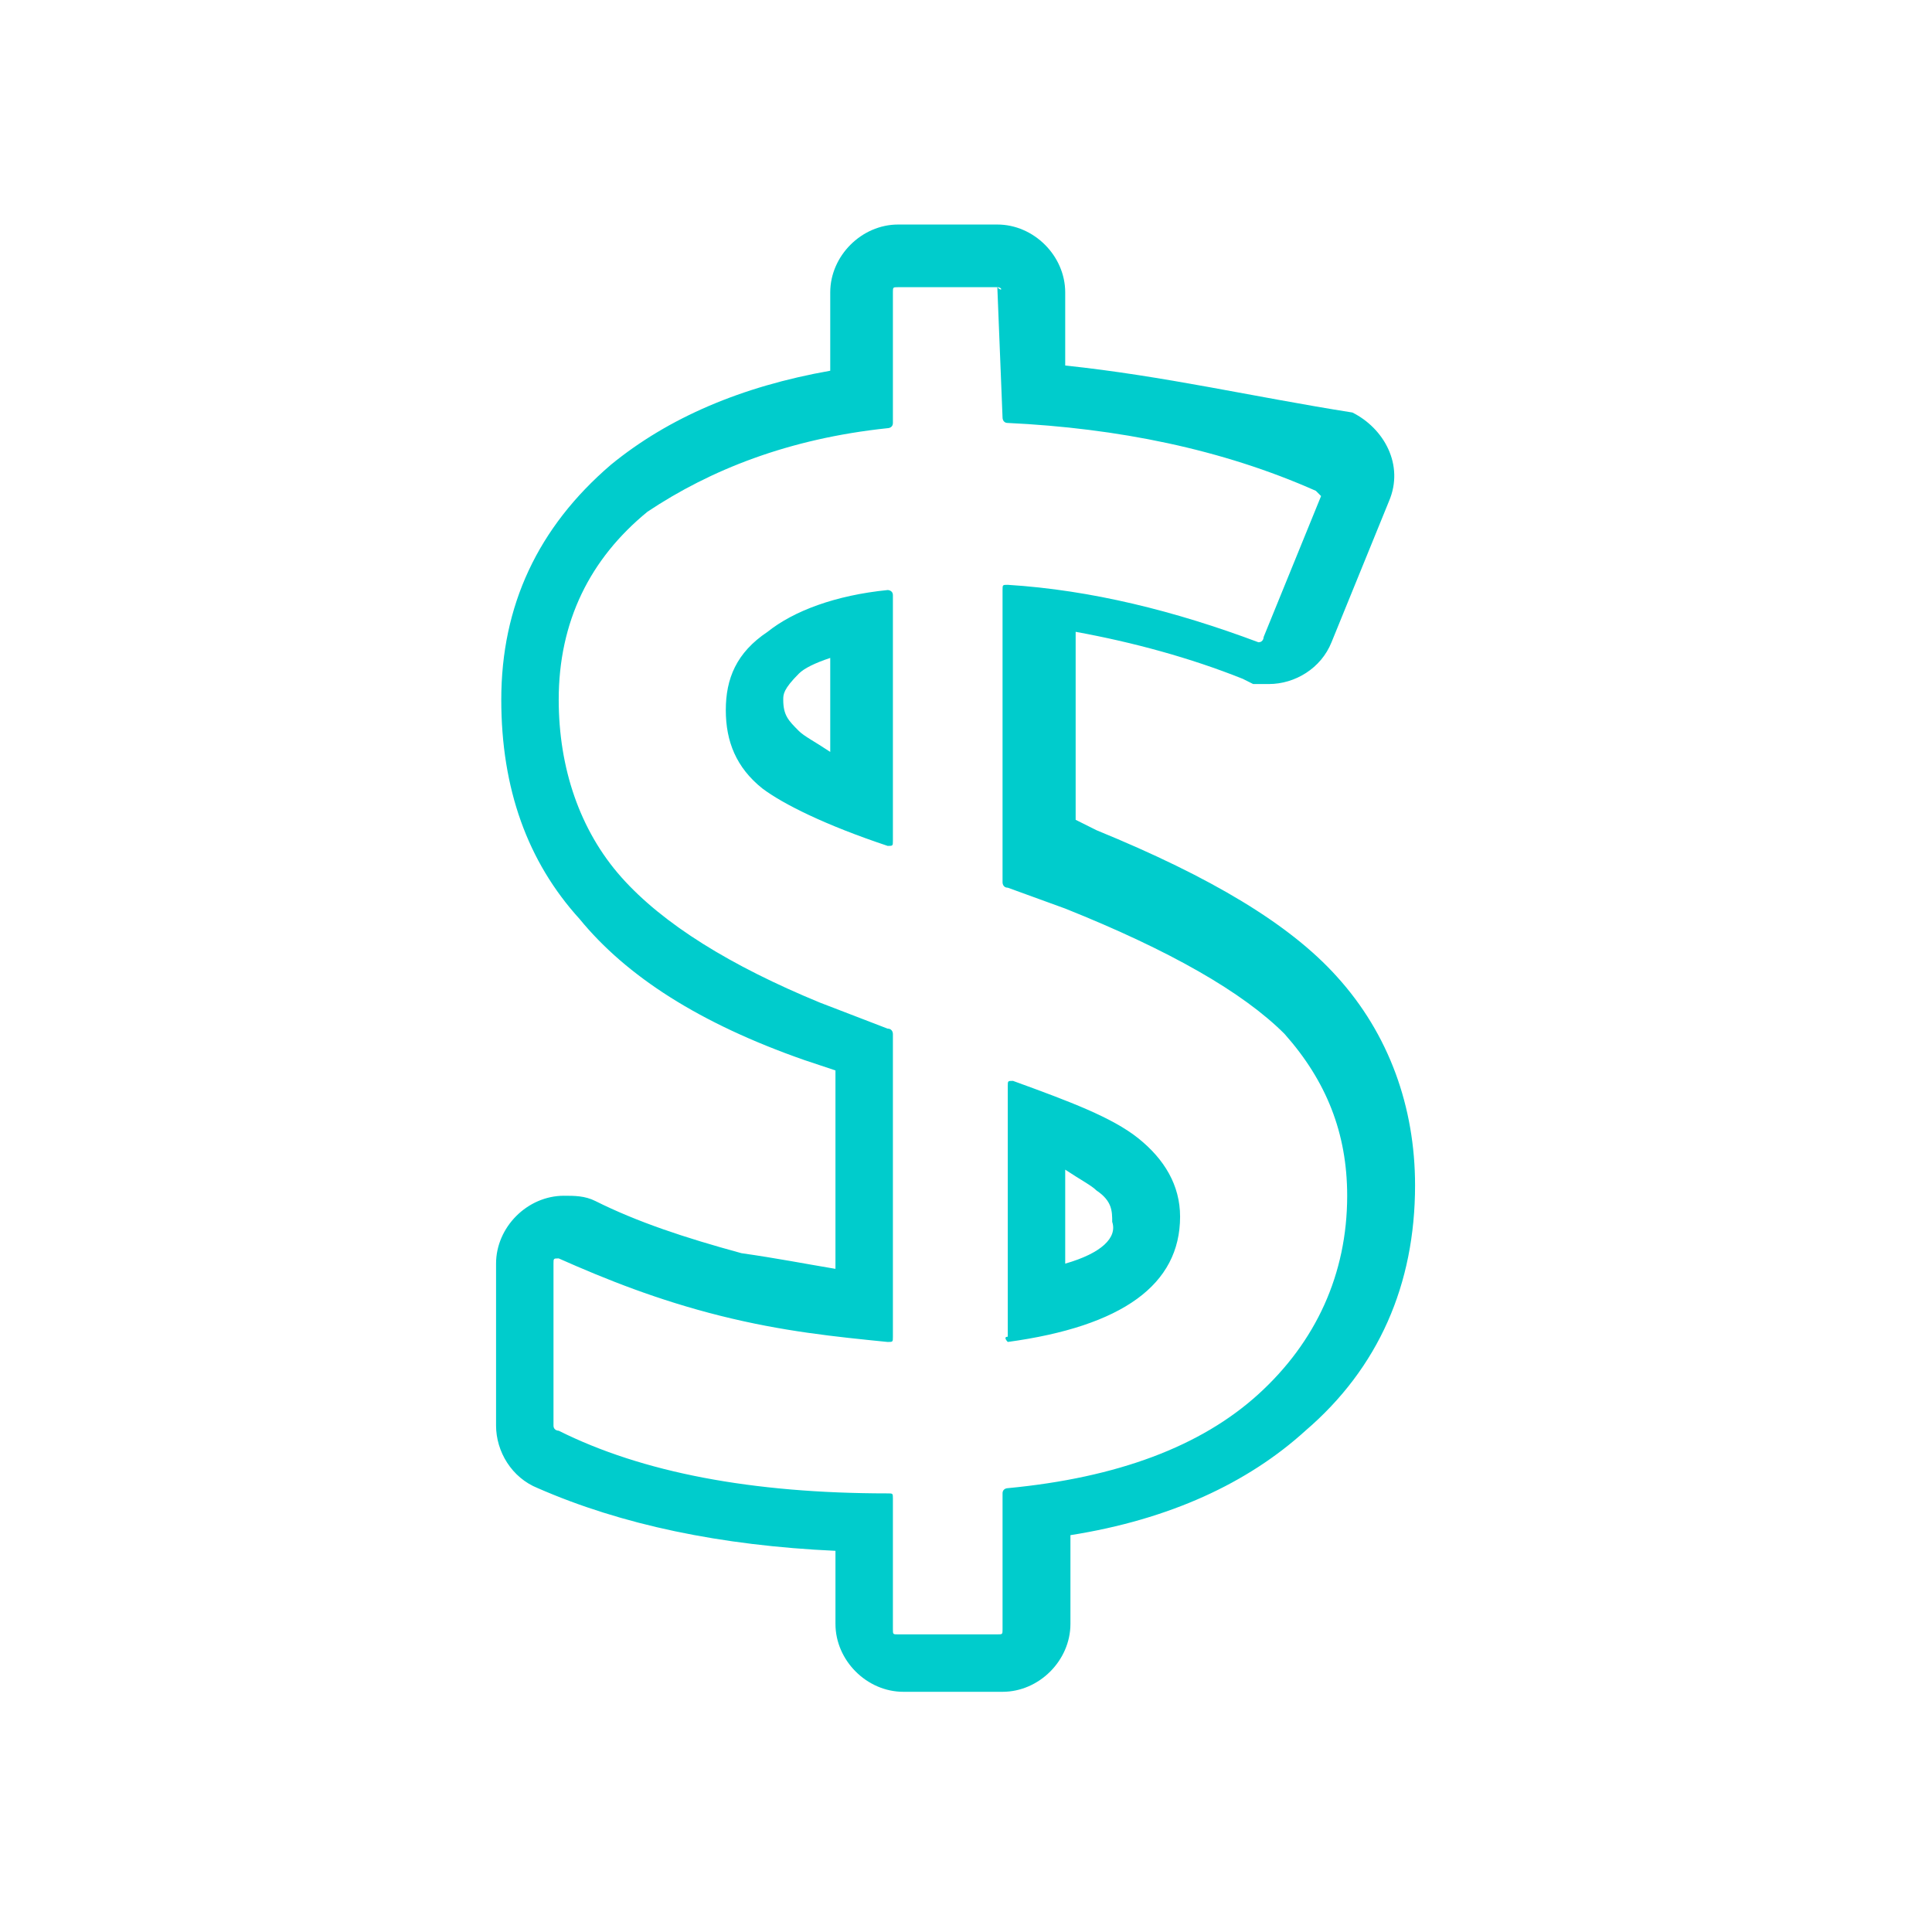 <?xml version="1.0" encoding="utf-8"?>
<!-- Generator: Adobe Illustrator 27.0.1, SVG Export Plug-In . SVG Version: 6.00 Build 0)  -->
<svg version="1.1" id="Layer_3" xmlns="http://www.w3.org/2000/svg" xmlns:xlink="http://www.w3.org/1999/xlink" x="0px" y="0px"
	 viewBox="0 0 37 37" style="enable-background:new 0 0 37 37;" xml:space="preserve">
<style type="text/css">
	.st0{fill:#00CCCC;}
</style>
<path class="st0" d="M19.1,5.5C19.2,5.5,19.2,5.6,19.1,5.5l0.1,2.5c0,0,0,0.1,0.1,0.1c2.1,0.1,4.1,0.5,5.9,1.3c0,0,0.1,0.1,0.1,0.1
	l-1.1,2.7c0,0,0,0.1-0.1,0.1c0,0,0,0,0,0c-1.6-0.6-3.2-1-4.8-1.1c0,0,0,0,0,0c-0.1,0-0.1,0-0.1,0.1v5.6c0,0,0,0.1,0.1,0.1l1.1,0.4
	c2,0.8,3.4,1.6,4.2,2.4c0.8,0.9,1.2,1.9,1.2,3.1c0,1.5-0.6,2.8-1.7,3.8c-1.1,1-2.7,1.6-4.8,1.8c0,0-0.1,0-0.1,0.1v2.6
	c0,0.1,0,0.1-0.1,0.1h-1.9c-0.1,0-0.1,0-0.1-0.1v-2.5c0-0.1,0-0.1-0.1-0.1c-2.6,0-4.7-0.4-6.3-1.2c0,0-0.1,0-0.1-0.1l0-3.1
	c0-0.1,0-0.1,0.1-0.1c0,0,0,0,0,0c0.9,0.4,1.9,0.8,3.1,1.1c1.2,0.3,2.2,0.4,3.2,0.5h0c0.1,0,0.1,0,0.1-0.1v-5.8c0,0,0-0.1-0.1-0.1
	l-1.3-0.5c-1.7-0.7-3-1.5-3.8-2.4c-0.8-0.9-1.2-2.1-1.2-3.4c0-1.5,0.6-2.7,1.7-3.6C13.6,9,15.1,8.4,17,8.2c0,0,0.1,0,0.1-0.1V5.6
	c0-0.1,0-0.1,0.1-0.1H19.1z M17,16.2c0.1,0,0.1,0,0.1-0.1v-4.7c0-0.1-0.1-0.1-0.1-0.1c0,0,0,0,0,0c-1,0.1-1.8,0.4-2.3,0.8
	c-0.6,0.4-0.8,0.9-0.8,1.5c0,0.6,0.2,1.1,0.7,1.5C15,15.4,15.8,15.8,17,16.2C17,16.1,17,16.2,17,16.2z M19.3,25.7
	C19.3,25.7,19.4,25.7,19.3,25.7c2.2-0.3,3.3-1.1,3.3-2.4c0-0.6-0.3-1.1-0.8-1.5c-0.5-0.4-1.3-0.7-2.4-1.1c0,0,0,0,0,0
	c-0.1,0-0.1,0-0.1,0.1v4.8C19.2,25.6,19.3,25.7,19.3,25.7z M19.1,4.3h-1.9c-0.7,0-1.3,0.6-1.3,1.3v1.5c-1.7,0.3-3.1,0.9-4.2,1.8
	c-1.4,1.2-2.1,2.7-2.1,4.5c0,1.7,0.5,3.1,1.5,4.2c0.9,1.1,2.3,2,4.3,2.7l0.6,0.2v3.8c-0.6-0.1-1.1-0.2-1.8-0.3c-1.1-0.3-2-0.6-2.8-1
	c-0.2-0.1-0.4-0.1-0.6-0.1c-0.7,0-1.3,0.6-1.3,1.3l0,3.1c0,0.5,0.3,1,0.8,1.2c1.6,0.7,3.5,1.1,5.7,1.2v1.4c0,0.7,0.6,1.3,1.3,1.3
	h1.9c0.7,0,1.3-0.6,1.3-1.3v-1.7c1.9-0.3,3.4-1,4.5-2c1.4-1.2,2.1-2.8,2.1-4.7c0-1.5-0.5-2.9-1.5-4c-0.9-1-2.4-1.9-4.6-2.8l-0.4-0.2
	v-3.6c1.1,0.2,2.2,0.5,3.2,0.9l0.2,0.1l0.3,0c0.5,0,1-0.3,1.2-0.8l1.1-2.7c0.3-0.7-0.1-1.4-0.7-1.7C24,7.6,22.3,7.2,20.4,7V5.6
	C20.4,4.9,19.8,4.3,19.1,4.3z M15.9,14.4c-0.3-0.2-0.5-0.3-0.6-0.4c-0.2-0.2-0.3-0.3-0.3-0.6c0-0.1,0-0.2,0.3-0.5
	c0.1-0.1,0.3-0.2,0.6-0.3V14.4z M20.4,24.2v-1.8c0.3,0.2,0.5,0.3,0.6,0.4c0.3,0.2,0.3,0.4,0.3,0.6C21.4,23.7,21.1,24,20.4,24.2z"/>
</svg>
